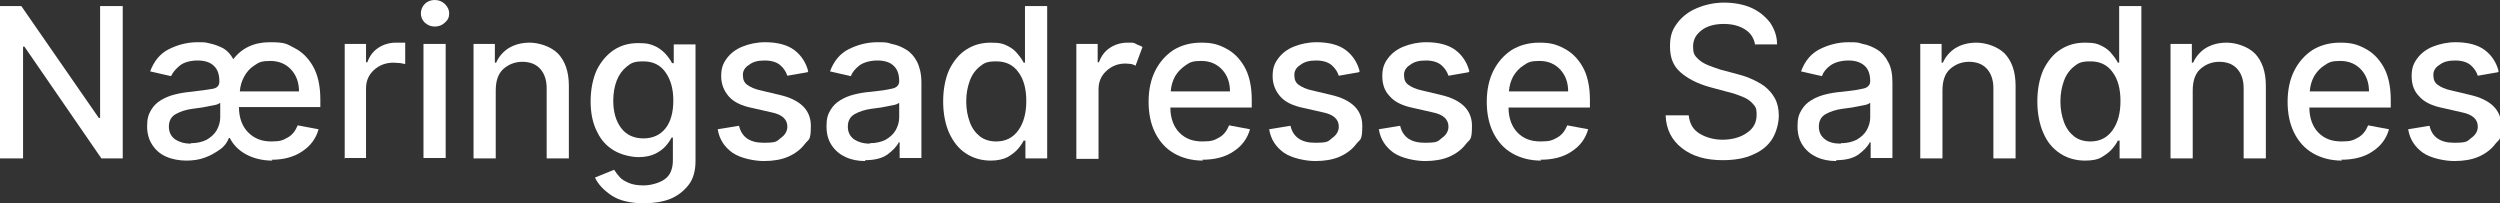 <?xml version="1.0" encoding="UTF-8"?>
<svg xmlns="http://www.w3.org/2000/svg" version="1.1" viewBox="0 0 574.4 46.7">
  <rect x="0" y="0" width="574.4" height="46.7" fill="#333333" stroke="none"/>
  <defs>
    <style>
      .cls-1 {
        fill: #fff;
      }
    </style>
  </defs>
  <!-- Generator: Adobe Illustrator 28.6.0, SVG Export Plug-In . SVG Version: 1.2.0 Build 709)  -->
  <g>
    <g id="Layer_1">
      <g>
        <path class="cls-1" d="M28.2,1.4v35h-4.9L5.6,10.7h-.3v25.7H0V1.4h4.9l17.8,25.7h.3V1.4h5.2Z"/>
        <path class="cls-1" d="M62.6,36.9c-2.3,0-4.3-.5-6-1.4-1.7-.9-3-2.2-3.8-3.8h-.2c-.4,1-1,1.9-2,2.6s-2.1,1.4-3.5,1.9c-1.3.5-2.8.7-4.3.7s-3.3-.3-4.6-.9c-1.4-.6-2.4-1.5-3.2-2.7s-1.2-2.6-1.2-4.3.3-2.7.9-3.7c.6-1,1.3-1.7,2.3-2.3,1-.6,2-1,3.2-1.3,1.2-.3,2.4-.5,3.6-.6,2.4-.3,4.1-.5,5.1-.7,1-.2,1.5-.7,1.5-1.7h0c0-1.6-.4-2.8-1.3-3.6-.8-.8-2.1-1.2-3.7-1.2s-3.1.4-4,1.1-1.7,1.6-2.1,2.5l-4.8-1.1c.9-2.4,2.3-4.1,4.3-5.1,2-1,4.2-1.6,6.6-1.6s1.8.1,2.9.3c1,.2,2,.6,3,1.1,1,.6,1.7,1.4,2.3,2.5,2-2.6,4.8-3.9,8.4-3.9s3.9.4,5.6,1.3c1.8.9,3.2,2.3,4.3,4.2,1.1,1.9,1.7,4.5,1.7,7.6v1.8h-18.7c0,2.5.8,4.5,2.1,5.8,1.4,1.4,3.1,2.1,5.3,2.1s2.7-.3,3.8-.9c1.1-.6,1.8-1.6,2.3-2.8l4.8.9c-.6,2.1-1.8,3.8-3.8,5.1-1.9,1.3-4.3,1.9-7,1.9ZM43.9,32.9c1.4,0,2.6-.3,3.6-.8,1-.6,1.8-1.3,2.3-2.2.5-.9.8-1.9.8-2.9v-3.4c-.2.2-.8.5-1.6.6-.8.2-1.7.3-2.6.5-.9.1-1.6.2-2.2.3-1.5.2-2.7.6-3.8,1.2-1.1.6-1.6,1.6-1.6,2.9s.5,2.2,1.4,2.9c.9.6,2.1,1,3.6,1ZM55.1,21h13.6c0-2-.6-3.7-1.8-5s-2.8-2-4.8-2-2.6.3-3.6,1c-1,.6-1.8,1.5-2.4,2.6s-.9,2.2-1,3.4Z"/>
        <path class="cls-1" d="M79.2,36.4V10.1h4.9v4.2h.3c.5-1.4,1.3-2.5,2.5-3.3,1.2-.8,2.6-1.2,4.1-1.2s.7,0,1.1,0c.4,0,.8,0,1,0v4.9c-.2,0-.6-.1-1.1-.2-.5,0-1-.1-1.6-.1-1.8,0-3.3.6-4.5,1.7s-1.8,2.5-1.8,4.2v16h-5.1Z"/>
        <path class="cls-1" d="M99.9,6.1c-.9,0-1.6-.3-2.3-.9-.6-.6-.9-1.3-.9-2.1s.3-1.6.9-2.2c.6-.6,1.4-.9,2.3-.9s1.6.3,2.3.9c.6.6,1,1.3,1,2.2s-.3,1.5-1,2.1c-.6.6-1.4.9-2.3.9ZM97.3,36.4V10.1h5.1v26.2h-5.1Z"/>
        <path class="cls-1" d="M113.9,20.8v15.6h-5.1V10.1h4.9v4.3h.3c.6-1.4,1.6-2.5,2.8-3.3,1.3-.8,2.9-1.3,4.9-1.3s4.8.8,6.5,2.5c1.6,1.7,2.5,4.1,2.5,7.4v16.7h-5.1v-16.1c0-1.9-.5-3.4-1.5-4.5s-2.4-1.6-4.1-1.6-3.2.6-4.4,1.7-1.7,2.8-1.7,4.9Z"/>
        <path class="cls-1" d="M147.9,46.7c-3.1,0-5.6-.6-7.4-1.8-1.8-1.2-3.1-2.6-3.8-4.1l4.4-1.8c.3.5.7,1,1.2,1.6.5.6,1.2,1,2.1,1.4s2,.6,3.5.6,3.5-.5,4.8-1.4c1.3-.9,1.9-2.4,1.9-4.4v-5.2h-.3c-.3.6-.7,1.2-1.3,1.9-.6.7-1.4,1.3-2.4,1.8s-2.3.8-3.9.8-3.9-.5-5.6-1.5-3-2.4-3.9-4.3c-1-1.9-1.5-4.3-1.5-7s.5-5.2,1.4-7.2c1-2,2.3-3.5,3.9-4.6,1.7-1.1,3.5-1.6,5.7-1.6s2.9.3,4,.8c1,.5,1.8,1.2,2.4,1.9.6.7,1,1.3,1.3,1.9h.4v-4.3h5v26.8c0,2.2-.5,4.1-1.6,5.5s-2.5,2.5-4.2,3.2c-1.8.7-3.8,1-6,1ZM147.8,31.8c2.2,0,3.9-.8,5.1-2.3,1.2-1.5,1.8-3.7,1.8-6.4s-.6-4.8-1.8-6.5c-1.2-1.7-2.9-2.5-5.1-2.5s-2.8.4-3.8,1.2c-1,.8-1.8,1.9-2.3,3.2-.5,1.3-.8,2.9-.8,4.6,0,2.6.6,4.7,1.8,6.3,1.2,1.6,2.9,2.4,5.2,2.4Z"/>
        <path class="cls-1" d="M185.5,16.6l-4.6.8c-.3-.9-.8-1.7-1.6-2.4-.8-.7-2-1.1-3.6-1.1s-2.7.3-3.6,1c-1,.6-1.5,1.5-1.4,2.5,0,.9.3,1.6,1,2.1.7.5,1.7,1,3.2,1.3l4.2,1c4.8,1.1,7.2,3.5,7.2,7.1s-.5,3-1.4,4.2c-.9,1.2-2.2,2.2-3.8,2.9-1.6.7-3.5,1-5.6,1s-5.3-.6-7.2-1.9c-1.8-1.3-3-3-3.4-5.4l4.9-.8c.6,2.6,2.5,3.9,5.6,3.9s3-.3,4-1.1c1-.7,1.5-1.6,1.5-2.6,0-1.7-1.2-2.8-3.7-3.3l-4.4-1c-2.5-.5-4.3-1.4-5.4-2.7s-1.7-2.8-1.7-4.6.4-2.9,1.3-4.1c.9-1.2,2.1-2.1,3.6-2.7,1.5-.6,3.3-1,5.2-1,2.8,0,5.1.6,6.7,1.8s2.7,2.9,3.2,4.9Z"/>
        <path class="cls-1" d="M198.8,37c-1.7,0-3.2-.3-4.5-.9-1.3-.6-2.4-1.5-3.2-2.7-.8-1.2-1.2-2.6-1.2-4.4s.3-2.7.9-3.7c.6-1,1.3-1.7,2.3-2.3,1-.6,2-1,3.2-1.3,1.2-.3,2.4-.5,3.7-.6,1.6-.2,2.8-.3,3.8-.5s1.7-.3,2.1-.6c.4-.3.7-.7.7-1.3h0c0-1.6-.4-2.8-1.3-3.6-.8-.8-2.1-1.2-3.7-1.2s-3.1.4-4.1,1.1c-1,.8-1.7,1.6-2,2.5l-4.8-1.1c.9-2.4,2.3-4.1,4.3-5.1,2-1,4.2-1.6,6.6-1.6s2.2.1,3.3.4c1.2.2,2.3.7,3.3,1.3s1.9,1.6,2.5,2.8,1,2.8,1,4.7v17.4h-5v-3.6h-.2c-.5,1-1.4,1.9-2.6,2.8-1.3.9-3,1.3-5.1,1.3ZM199.9,32.9c1.4,0,2.6-.3,3.6-.8,1-.6,1.8-1.3,2.3-2.2.5-.9.8-1.9.8-2.9v-3.4c-.2.2-.8.5-1.6.6-.8.2-1.7.3-2.6.5-.9.1-1.6.2-2.2.3-1.5.2-2.7.6-3.8,1.2-1.1.6-1.6,1.6-1.6,2.9s.5,2.2,1.4,2.9c.9.6,2.1,1,3.6,1Z"/>
        <path class="cls-1" d="M227.7,36.9c-2.1,0-4-.5-5.7-1.6-1.7-1.1-2.9-2.6-3.9-4.7-.9-2-1.4-4.5-1.4-7.3s.5-5.3,1.4-7.3c1-2,2.3-3.6,3.9-4.6,1.7-1.1,3.5-1.6,5.7-1.6s2.9.3,3.9.8c1,.5,1.8,1.2,2.3,1.9.6.7,1,1.3,1.3,1.9h.3V1.4h5.1v35h-5v-4.1h-.4c-.3.6-.7,1.2-1.3,1.9-.6.7-1.4,1.3-2.4,1.9-1,.5-2.3.8-3.9.8ZM228.9,32.5c2.2,0,3.9-.9,5.1-2.6,1.2-1.7,1.8-3.9,1.8-6.7s-.6-5-1.8-6.6c-1.2-1.7-2.9-2.5-5.1-2.5s-2.8.4-3.8,1.2c-1,.8-1.8,1.9-2.3,3.3-.5,1.4-.8,2.9-.8,4.7s.3,3.3.8,4.7c.5,1.4,1.3,2.5,2.3,3.3,1,.8,2.3,1.2,3.8,1.2Z"/>
        <path class="cls-1" d="M247.3,36.4V10.1h4.9v4.2h.3c.5-1.4,1.3-2.5,2.5-3.3,1.2-.8,2.6-1.2,4.1-1.2s1.4,0,1.9.3,1.1.4,1.5.7l-1.6,4.3c-.3-.2-.7-.3-1-.4-.4,0-.8-.1-1.3-.1-1.8,0-3.2.6-4.4,1.7s-1.8,2.5-1.8,4.2v16h-5.1Z"/>
        <path class="cls-1" d="M276.4,36.9c-2.6,0-4.8-.6-6.7-1.7s-3.3-2.7-4.3-4.7c-1-2-1.5-4.4-1.5-7.1s.5-5.1,1.5-7.1,2.4-3.6,4.2-4.8c1.8-1.1,3.9-1.7,6.4-1.7s3.9.4,5.6,1.3c1.8.9,3.2,2.3,4.3,4.2,1.1,1.9,1.7,4.5,1.7,7.6v1.8h-18.7c0,2.5.8,4.5,2.1,5.8,1.4,1.4,3.1,2,5.3,2s2.7-.3,3.8-.9c1.1-.6,1.8-1.6,2.3-2.8l4.8.9c-.6,2.1-1.8,3.8-3.8,5.1-1.9,1.3-4.3,1.9-7.2,1.9ZM269,21h13.6c0-2-.6-3.7-1.8-5s-2.8-2-4.8-2-2.6.3-3.6,1-1.8,1.5-2.4,2.5c-.6,1.1-.9,2.2-1,3.4Z"/>
        <path class="cls-1" d="M312.2,16.6l-4.6.8c-.3-.9-.8-1.7-1.6-2.4-.8-.7-2-1.1-3.6-1.1s-2.7.3-3.6,1c-1,.6-1.5,1.5-1.4,2.5,0,.9.3,1.6,1,2.1.7.5,1.7,1,3.2,1.3l4.2,1c4.8,1.1,7.2,3.5,7.2,7.1s-.5,3-1.4,4.2-2.2,2.2-3.8,2.9-3.5,1-5.6,1-5.3-.6-7.2-1.9c-1.8-1.3-3-3-3.4-5.4l4.9-.8c.6,2.6,2.5,3.9,5.6,3.9s3-.3,4-1.1c1-.7,1.5-1.6,1.5-2.6,0-1.7-1.2-2.8-3.7-3.3l-4.4-1c-2.5-.5-4.3-1.4-5.4-2.7s-1.7-2.8-1.7-4.6.4-2.9,1.3-4.1c.9-1.2,2.1-2.1,3.6-2.7,1.5-.6,3.3-1,5.2-1,2.8,0,5.1.6,6.7,1.8,1.6,1.2,2.7,2.9,3.2,4.9Z"/>
        <path class="cls-1" d="M337.4,16.6l-4.6.8c-.3-.9-.8-1.7-1.6-2.4-.8-.7-2-1.1-3.6-1.1s-2.7.3-3.6,1c-1,.6-1.5,1.5-1.4,2.5,0,.9.3,1.6,1,2.1.7.5,1.7,1,3.2,1.3l4.2,1c4.8,1.1,7.2,3.5,7.2,7.1s-.5,3-1.4,4.2c-.9,1.2-2.2,2.2-3.8,2.9-1.6.7-3.5,1-5.6,1s-5.3-.6-7.2-1.9c-1.8-1.3-3-3-3.4-5.4l4.9-.8c.6,2.6,2.5,3.9,5.6,3.9s3-.3,4-1.1c1-.7,1.5-1.6,1.5-2.6,0-1.7-1.2-2.8-3.7-3.3l-4.4-1c-2.5-.5-4.3-1.4-5.4-2.7-1.2-1.2-1.7-2.8-1.7-4.6s.4-2.9,1.3-4.1c.9-1.2,2.1-2.1,3.6-2.7,1.5-.6,3.3-1,5.2-1,2.8,0,5.1.6,6.7,1.8,1.6,1.2,2.7,2.9,3.2,4.9Z"/>
        <path class="cls-1" d="M354.1,36.9c-2.6,0-4.8-.6-6.7-1.7-1.9-1.1-3.3-2.7-4.3-4.7-1-2-1.5-4.4-1.5-7.1s.5-5.1,1.5-7.1,2.4-3.6,4.2-4.8c1.8-1.1,3.9-1.7,6.4-1.7s3.9.4,5.6,1.3c1.8.9,3.2,2.3,4.3,4.2,1.1,1.9,1.7,4.5,1.7,7.6v1.8h-18.7c0,2.5.8,4.5,2.1,5.8,1.4,1.4,3.1,2,5.3,2s2.7-.3,3.8-.9c1.1-.6,1.8-1.6,2.3-2.8l4.8.9c-.6,2.1-1.8,3.8-3.8,5.1-1.9,1.3-4.3,1.9-7.2,1.9ZM346.7,21h13.6c0-2-.6-3.7-1.8-5-1.2-1.3-2.8-2-4.8-2s-2.6.3-3.6,1c-1,.6-1.8,1.5-2.4,2.5-.6,1.1-.9,2.2-1,3.4Z"/>
        <path class="cls-1" d="M403.3,10.6c-.2-1.6-.9-2.9-2.3-3.8s-3-1.3-5-1.3-3.9.5-5.1,1.5c-1.3,1-1.9,2.2-1.9,3.7s.3,2,1,2.7,1.5,1.2,2.5,1.6c1,.4,1.9.7,2.8,1l3.4.9c1.1.3,2.3.6,3.4,1.1,1.2.5,2.3,1.1,3.3,1.8,1,.8,1.8,1.7,2.4,2.8.6,1.1.9,2.5.9,4s-.5,3.7-1.5,5.3-2.5,2.8-4.4,3.6c-1.9.9-4.3,1.3-7,1.3-3.9,0-7-.9-9.4-2.8-2.3-1.8-3.6-4.3-3.7-7.5h5.3c.2,1.9,1,3.3,2.5,4.2s3.3,1.4,5.3,1.4,4.1-.5,5.6-1.6c1.5-1,2.2-2.4,2.2-4.1s-.3-1.9-.9-2.6c-.6-.7-1.4-1.2-2.4-1.6-1-.4-2.1-.8-3.4-1.1l-4.1-1.1c-2.8-.8-5-1.9-6.7-3.4s-2.4-3.4-2.4-5.9.5-3.8,1.6-5.3c1.1-1.5,2.6-2.7,4.5-3.5,1.9-.8,4-1.3,6.3-1.3s4.5.4,6.3,1.2c1.8.8,3.2,2,4.3,3.4,1,1.5,1.6,3.1,1.6,5h-5.1Z"/>
        <path class="cls-1" d="M421.9,37c-1.7,0-3.2-.3-4.5-.9-1.3-.6-2.4-1.5-3.2-2.7-.8-1.2-1.2-2.6-1.2-4.4s.3-2.7.9-3.7c.6-1,1.3-1.7,2.3-2.3,1-.6,2-1,3.2-1.3,1.2-.3,2.4-.5,3.7-.6,1.6-.2,2.8-.3,3.8-.5s1.7-.3,2.1-.6c.4-.3.7-.7.7-1.3h0c0-1.6-.4-2.8-1.3-3.6s-2.1-1.2-3.7-1.2-3.1.4-4.1,1.1-1.7,1.6-2,2.5l-4.8-1.1c.9-2.4,2.3-4.1,4.3-5.1,2-1,4.2-1.6,6.6-1.6s2.2.1,3.3.4c1.2.2,2.3.7,3.3,1.3s1.9,1.6,2.5,2.8c.7,1.2,1,2.8,1,4.7v17.4h-5v-3.6h-.2c-.5,1-1.4,1.9-2.6,2.8-1.3.9-3,1.3-5.1,1.3ZM423,32.9c1.4,0,2.6-.3,3.6-.8,1-.6,1.8-1.3,2.3-2.2s.8-1.9.8-2.9v-3.4c-.2.2-.8.5-1.6.6-.8.2-1.7.3-2.6.5-.9.1-1.6.2-2.2.3-1.5.2-2.7.6-3.8,1.2-1.1.6-1.6,1.6-1.6,2.9s.5,2.2,1.4,2.9,2.1,1,3.6,1Z"/>
        <path class="cls-1" d="M446.3,20.8v15.6h-5.1V10.1h4.9v4.3h.3c.6-1.4,1.6-2.5,2.8-3.3,1.3-.8,2.9-1.3,4.9-1.3s4.8.8,6.5,2.5c1.6,1.7,2.5,4.1,2.5,7.4v16.7h-5.1v-16.1c0-1.9-.5-3.4-1.5-4.5-1-1.1-2.4-1.6-4.1-1.6s-3.2.6-4.4,1.7-1.7,2.8-1.7,4.9Z"/>
        <path class="cls-1" d="M479.1,36.9c-2.1,0-4-.5-5.7-1.6-1.7-1.1-3-2.6-3.9-4.7-.9-2-1.4-4.5-1.4-7.3s.5-5.3,1.4-7.3c1-2,2.3-3.6,3.9-4.6,1.7-1.1,3.5-1.6,5.7-1.6s2.9.3,3.9.8c1,.5,1.8,1.2,2.3,1.9.6.7,1,1.3,1.3,1.9h.3V1.4h5.1v35h-5v-4.1h-.4c-.3.6-.7,1.2-1.3,1.9-.6.7-1.4,1.3-2.4,1.9s-2.3.8-3.9.8ZM480.3,32.5c2.2,0,3.9-.9,5.1-2.6,1.2-1.7,1.8-3.9,1.8-6.7s-.6-5-1.8-6.6c-1.2-1.7-2.9-2.5-5.1-2.5s-2.8.4-3.8,1.2c-1,.8-1.8,1.9-2.3,3.3-.5,1.4-.8,2.9-.8,4.7s.3,3.3.8,4.7c.5,1.4,1.3,2.5,2.3,3.3,1,.8,2.3,1.2,3.8,1.2Z"/>
        <path class="cls-1" d="M503.8,20.8v15.6h-5.1V10.1h4.9v4.3h.3c.6-1.4,1.6-2.5,2.8-3.3,1.3-.8,2.9-1.3,4.9-1.3s4.8.8,6.5,2.5c1.6,1.7,2.5,4.1,2.5,7.4v16.7h-5.1v-16.1c0-1.9-.5-3.4-1.5-4.5-1-1.1-2.4-1.6-4.1-1.6s-3.2.6-4.4,1.7-1.7,2.8-1.7,4.9Z"/>
        <path class="cls-1" d="M538.1,36.9c-2.6,0-4.8-.6-6.7-1.7-1.9-1.1-3.3-2.7-4.3-4.7-1-2-1.5-4.4-1.5-7.1s.5-5.1,1.5-7.1,2.4-3.6,4.2-4.8c1.8-1.1,3.9-1.7,6.4-1.7s3.9.4,5.6,1.3c1.8.9,3.2,2.3,4.3,4.2,1.1,1.9,1.7,4.5,1.7,7.6v1.8h-18.7c0,2.5.8,4.5,2.1,5.8,1.4,1.4,3.1,2,5.3,2s2.7-.3,3.8-.9c1.1-.6,1.8-1.6,2.3-2.8l4.8.9c-.6,2.1-1.8,3.8-3.8,5.1-1.9,1.3-4.3,1.9-7.2,1.9ZM530.7,21h13.6c0-2-.6-3.7-1.8-5-1.2-1.3-2.8-2-4.8-2s-2.6.3-3.6,1c-1,.6-1.8,1.5-2.4,2.5-.6,1.1-.9,2.2-1,3.4Z"/>
        <path class="cls-1" d="M573.9,16.6l-4.6.8c-.3-.9-.8-1.7-1.6-2.4-.8-.7-2-1.1-3.6-1.1s-2.7.3-3.6,1c-1,.6-1.5,1.5-1.4,2.5,0,.9.3,1.6,1,2.1.7.5,1.7,1,3.2,1.3l4.2,1c4.8,1.1,7.2,3.5,7.2,7.1s-.5,3-1.4,4.2c-.9,1.2-2.2,2.2-3.8,2.9-1.6.7-3.5,1-5.6,1s-5.3-.6-7.2-1.9c-1.8-1.3-3-3-3.4-5.4l4.9-.8c.6,2.6,2.5,3.9,5.6,3.9s3-.3,4-1.1c1-.7,1.5-1.6,1.5-2.6,0-1.7-1.2-2.8-3.7-3.3l-4.4-1c-2.5-.5-4.3-1.4-5.4-2.7-1.2-1.2-1.7-2.8-1.7-4.6s.4-2.9,1.3-4.1c.9-1.2,2.1-2.1,3.6-2.7,1.5-.6,3.3-1,5.2-1,2.8,0,5.1.6,6.7,1.8,1.6,1.2,2.7,2.9,3.2,4.9Z"/>
      </g>
    </g>
  </g>
</svg>